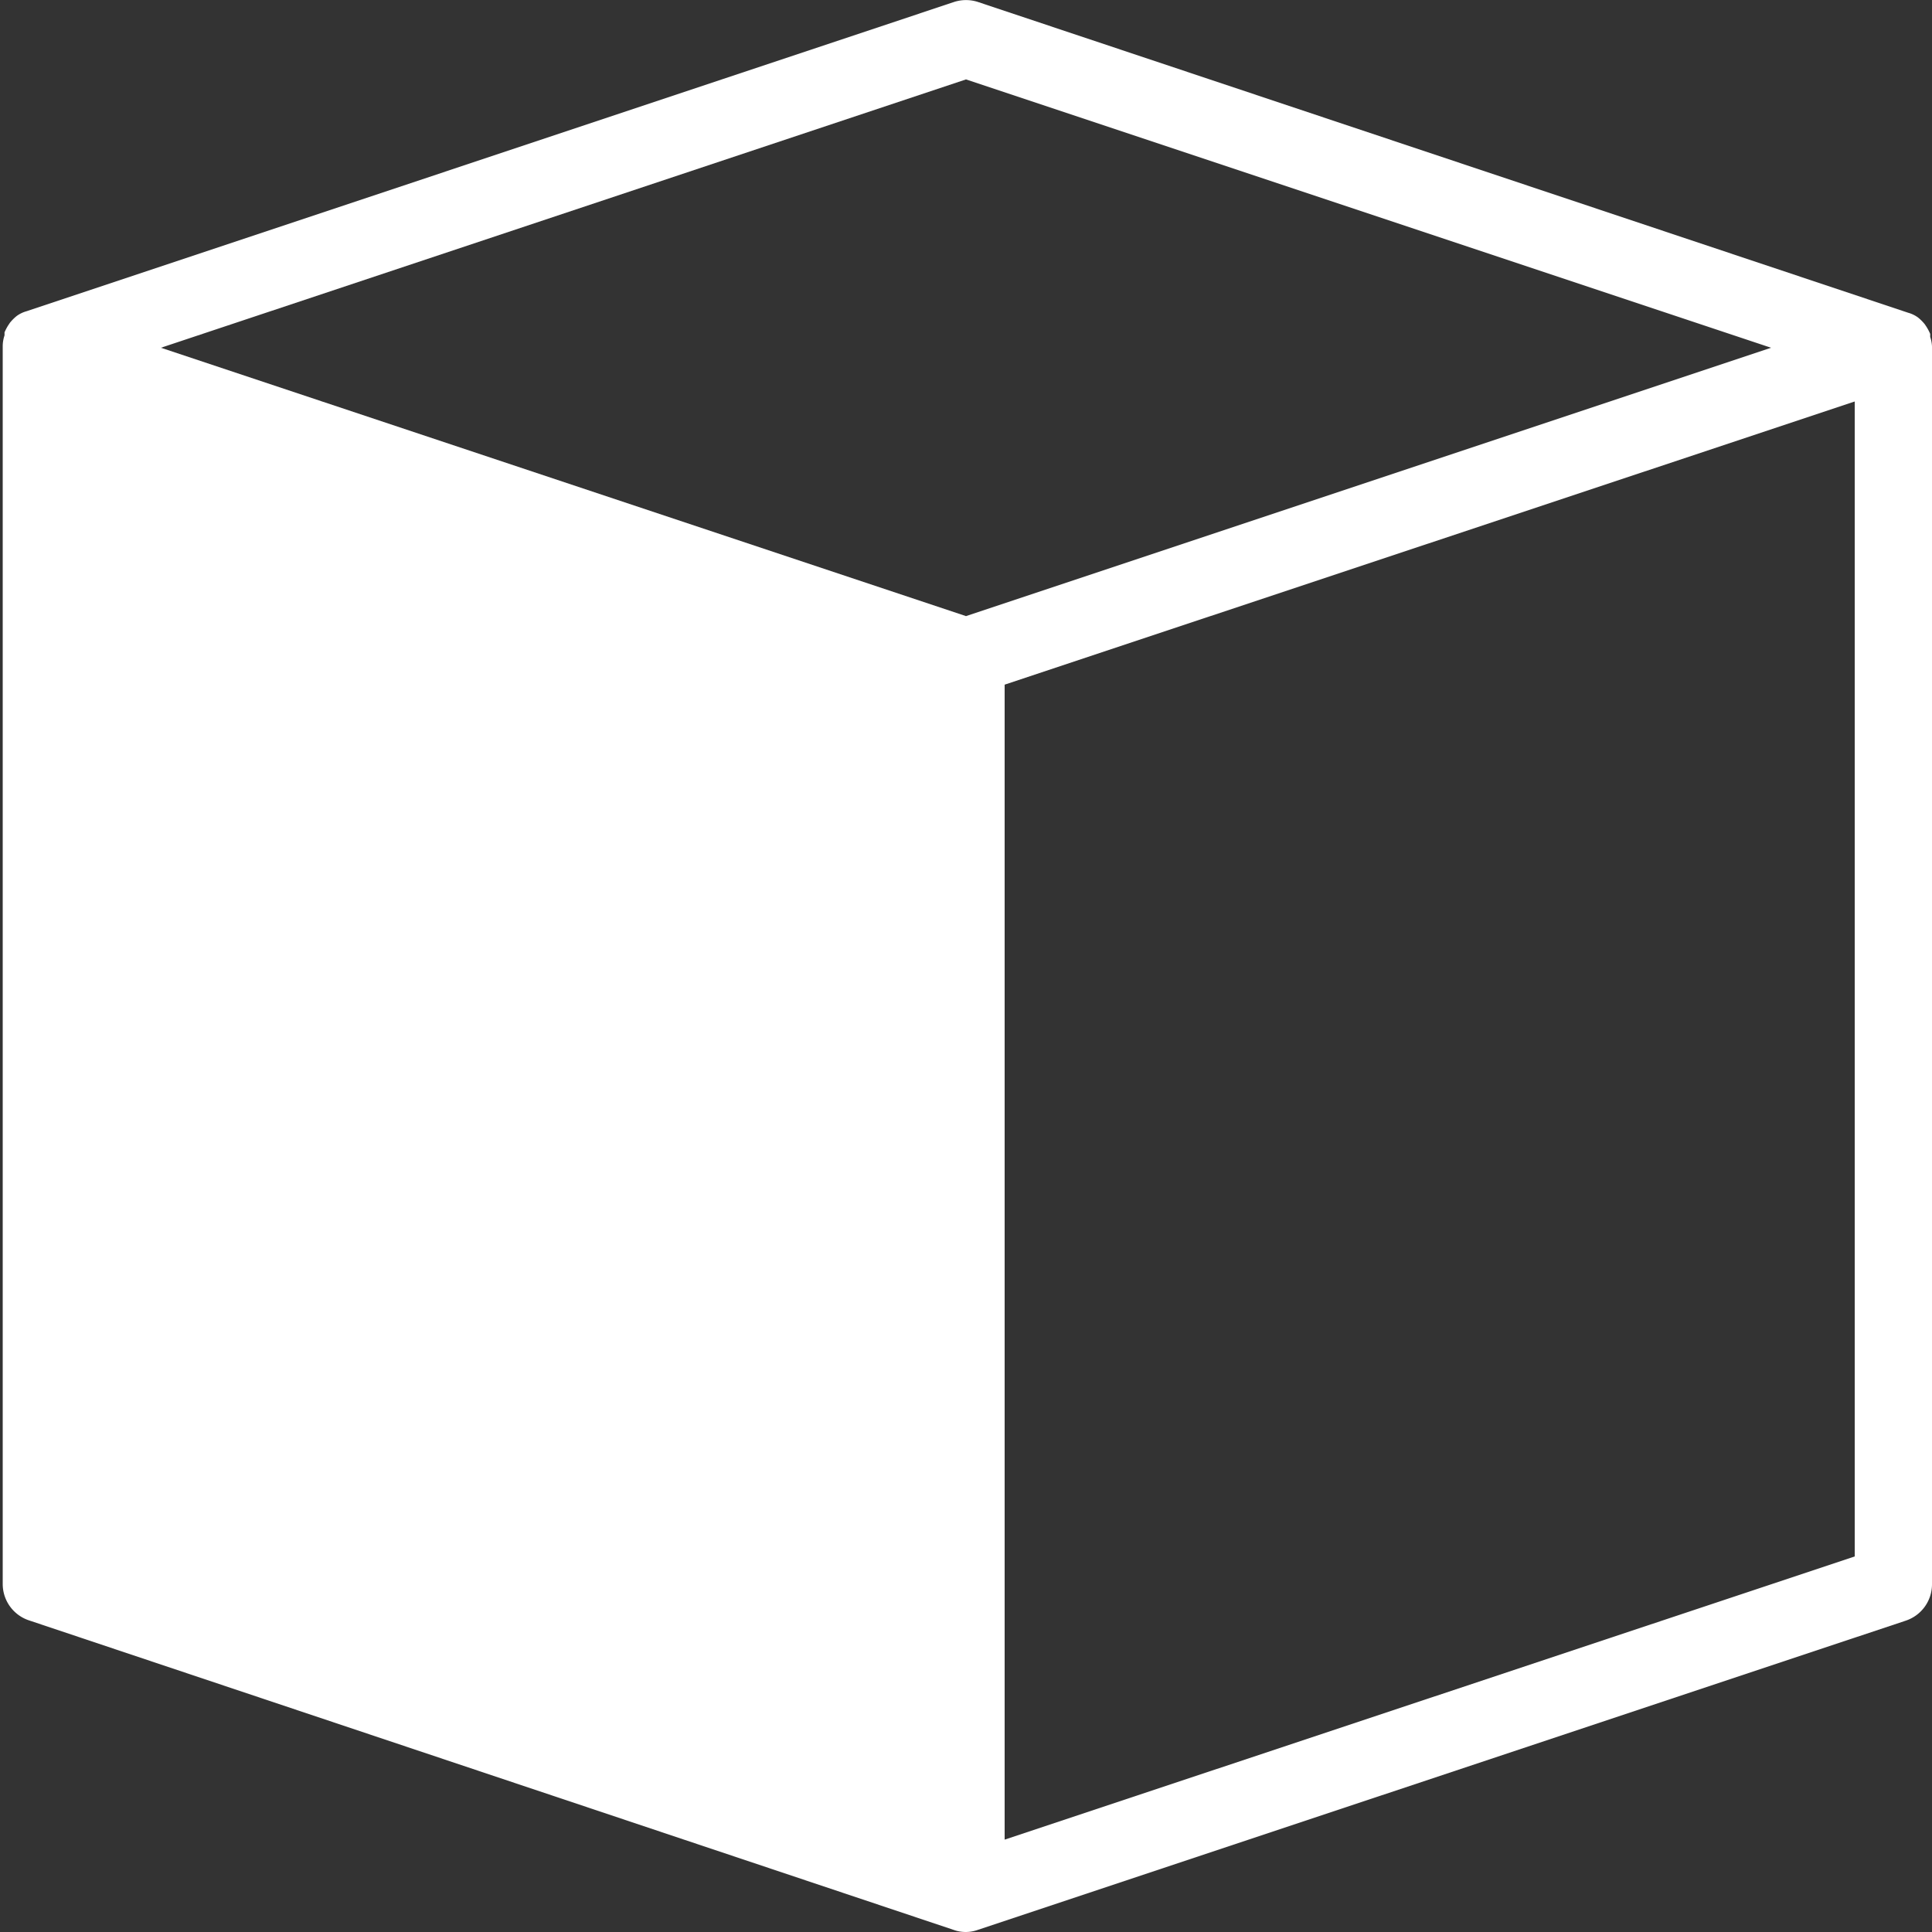 <svg xmlns="http://www.w3.org/2000/svg" viewBox="0 0 64 64"><rect x="0" y="0" width="64" height="64" fill="#333333" stroke="none"/><defs><style>.cls-1{fill:#fff;}</style></defs><g id="Ebene_2" data-name="Ebene 2"><g id="Icon"><path class="cls-1" d="M63.94,11.16l0-.1a1.67,1.67,0,0,0-.12-.23l-.06-.09a1.52,1.52,0,0,0-.22-.22l0,0h0a1,1,0,0,0-.33-.16L32.41.07a1.28,1.28,0,0,0-.82,0L.88,10.31a1,1,0,0,0-.33.16h0l0,0a1.52,1.52,0,0,0-.22.22l-.06.09a1.67,1.67,0,0,0-.12.23l0,.1a1.13,1.13,0,0,0-.06.36v41a1.27,1.27,0,0,0,.88,1.21L31.59,63.93h0a1.18,1.18,0,0,0,.8,0h0L63.12,53.69A1.27,1.27,0,0,0,64,52.48v-41A1.13,1.13,0,0,0,63.94,11.16ZM32,2.63l26.67,8.89L32,20.41,5.33,11.52Zm1.28,58.31V22.68L61.44,13.3V51.56Z"/></g></g></svg>